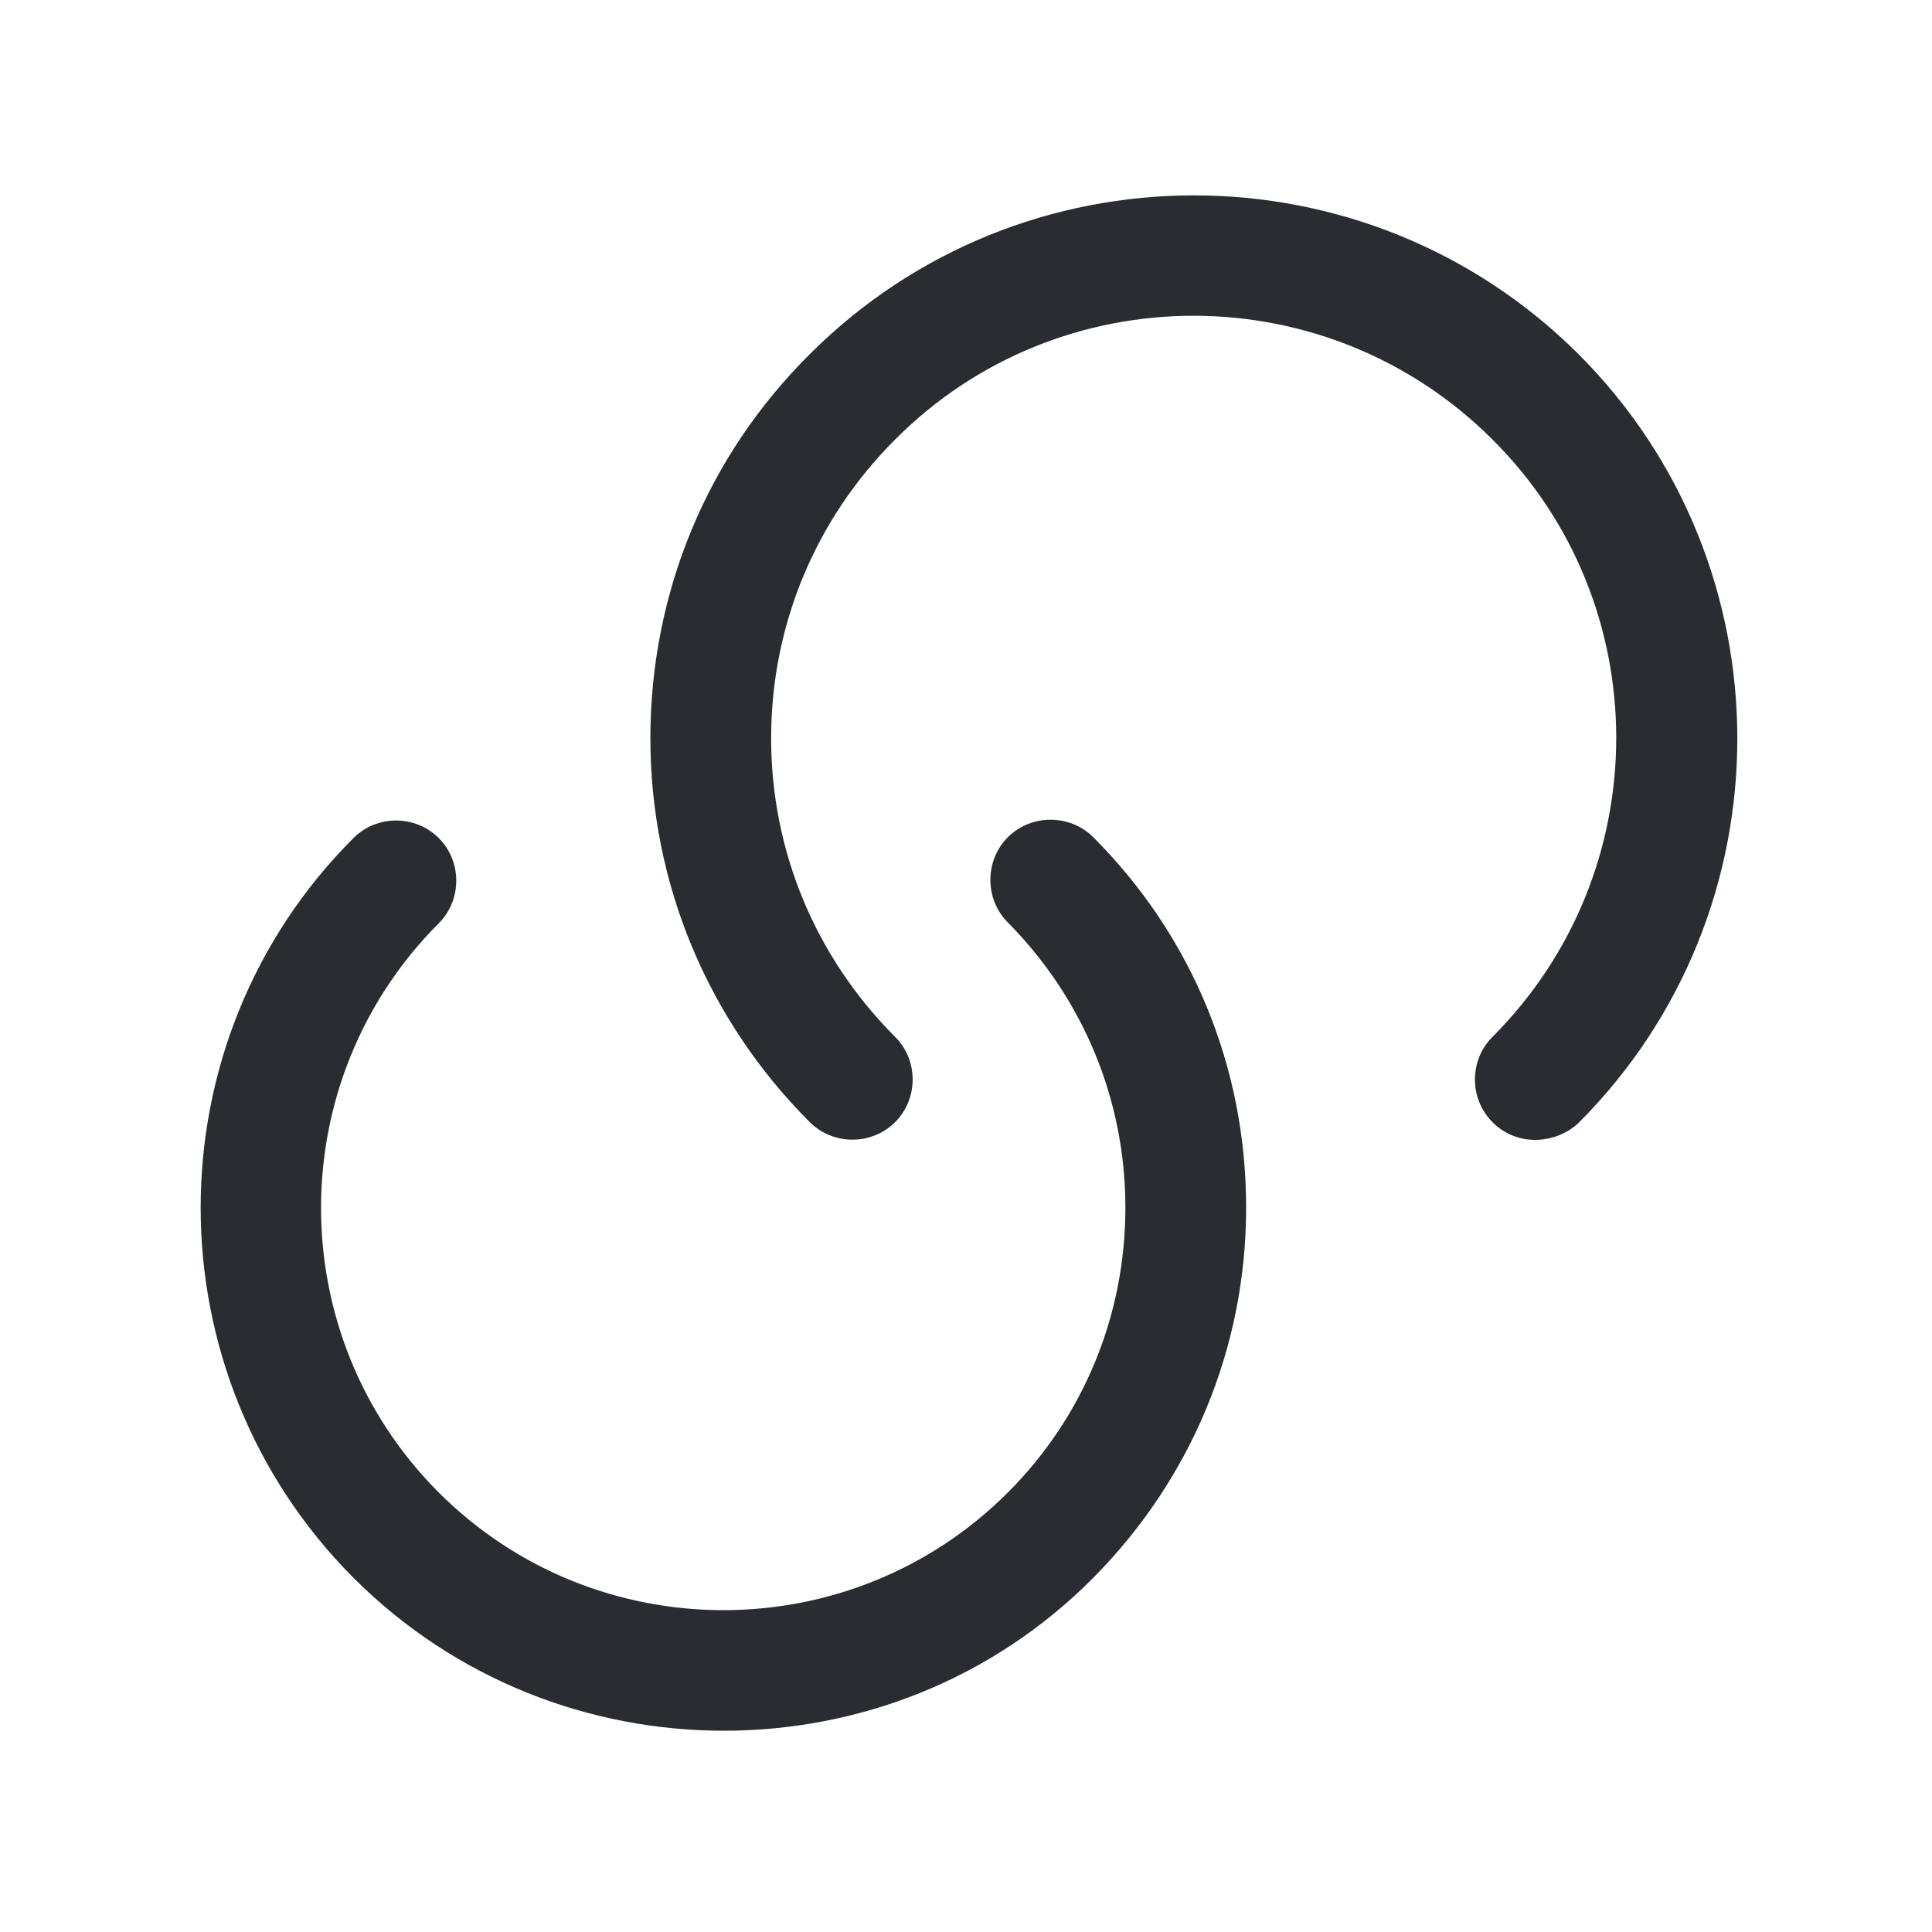 <svg width="22" height="22" viewBox="0 0 22 22" fill="none" xmlns="http://www.w3.org/2000/svg">
<path d="M8.241 19.708C6.72 19.708 5.189 19.131 4.025 17.967C1.705 15.638 1.705 11.862 4.025 9.543C4.29 9.277 4.73 9.277 4.996 9.543C5.262 9.808 5.262 10.248 4.996 10.514C3.209 12.302 3.209 15.207 4.996 16.995C6.784 18.782 9.69 18.782 11.477 16.995C12.339 16.133 12.815 14.978 12.815 13.75C12.815 12.531 12.339 11.376 11.477 10.505C11.211 10.239 11.211 9.799 11.477 9.533C11.743 9.268 12.183 9.268 12.449 9.533C13.576 10.661 14.19 12.155 14.19 13.75C14.19 15.345 13.567 16.839 12.449 17.967C11.294 19.131 9.772 19.708 8.241 19.708Z" fill="#292D32"/>
<path d="M17.48 12.98C17.306 12.98 17.132 12.916 16.995 12.778C16.729 12.512 16.729 12.072 16.995 11.807C18.874 9.927 18.874 6.875 16.995 5.005C15.115 3.126 12.063 3.126 10.193 5.005C9.285 5.912 8.781 7.122 8.781 8.406C8.781 9.689 9.285 10.899 10.193 11.807C10.459 12.072 10.459 12.512 10.193 12.778C9.927 13.044 9.487 13.044 9.221 12.778C8.057 11.614 7.406 10.056 7.406 8.406C7.406 6.756 8.048 5.197 9.221 4.033C11.632 1.622 15.555 1.622 17.975 4.033C20.386 6.444 20.386 10.377 17.975 12.787C17.838 12.916 17.655 12.98 17.48 12.98Z" fill="#292D32"/>
</svg>
